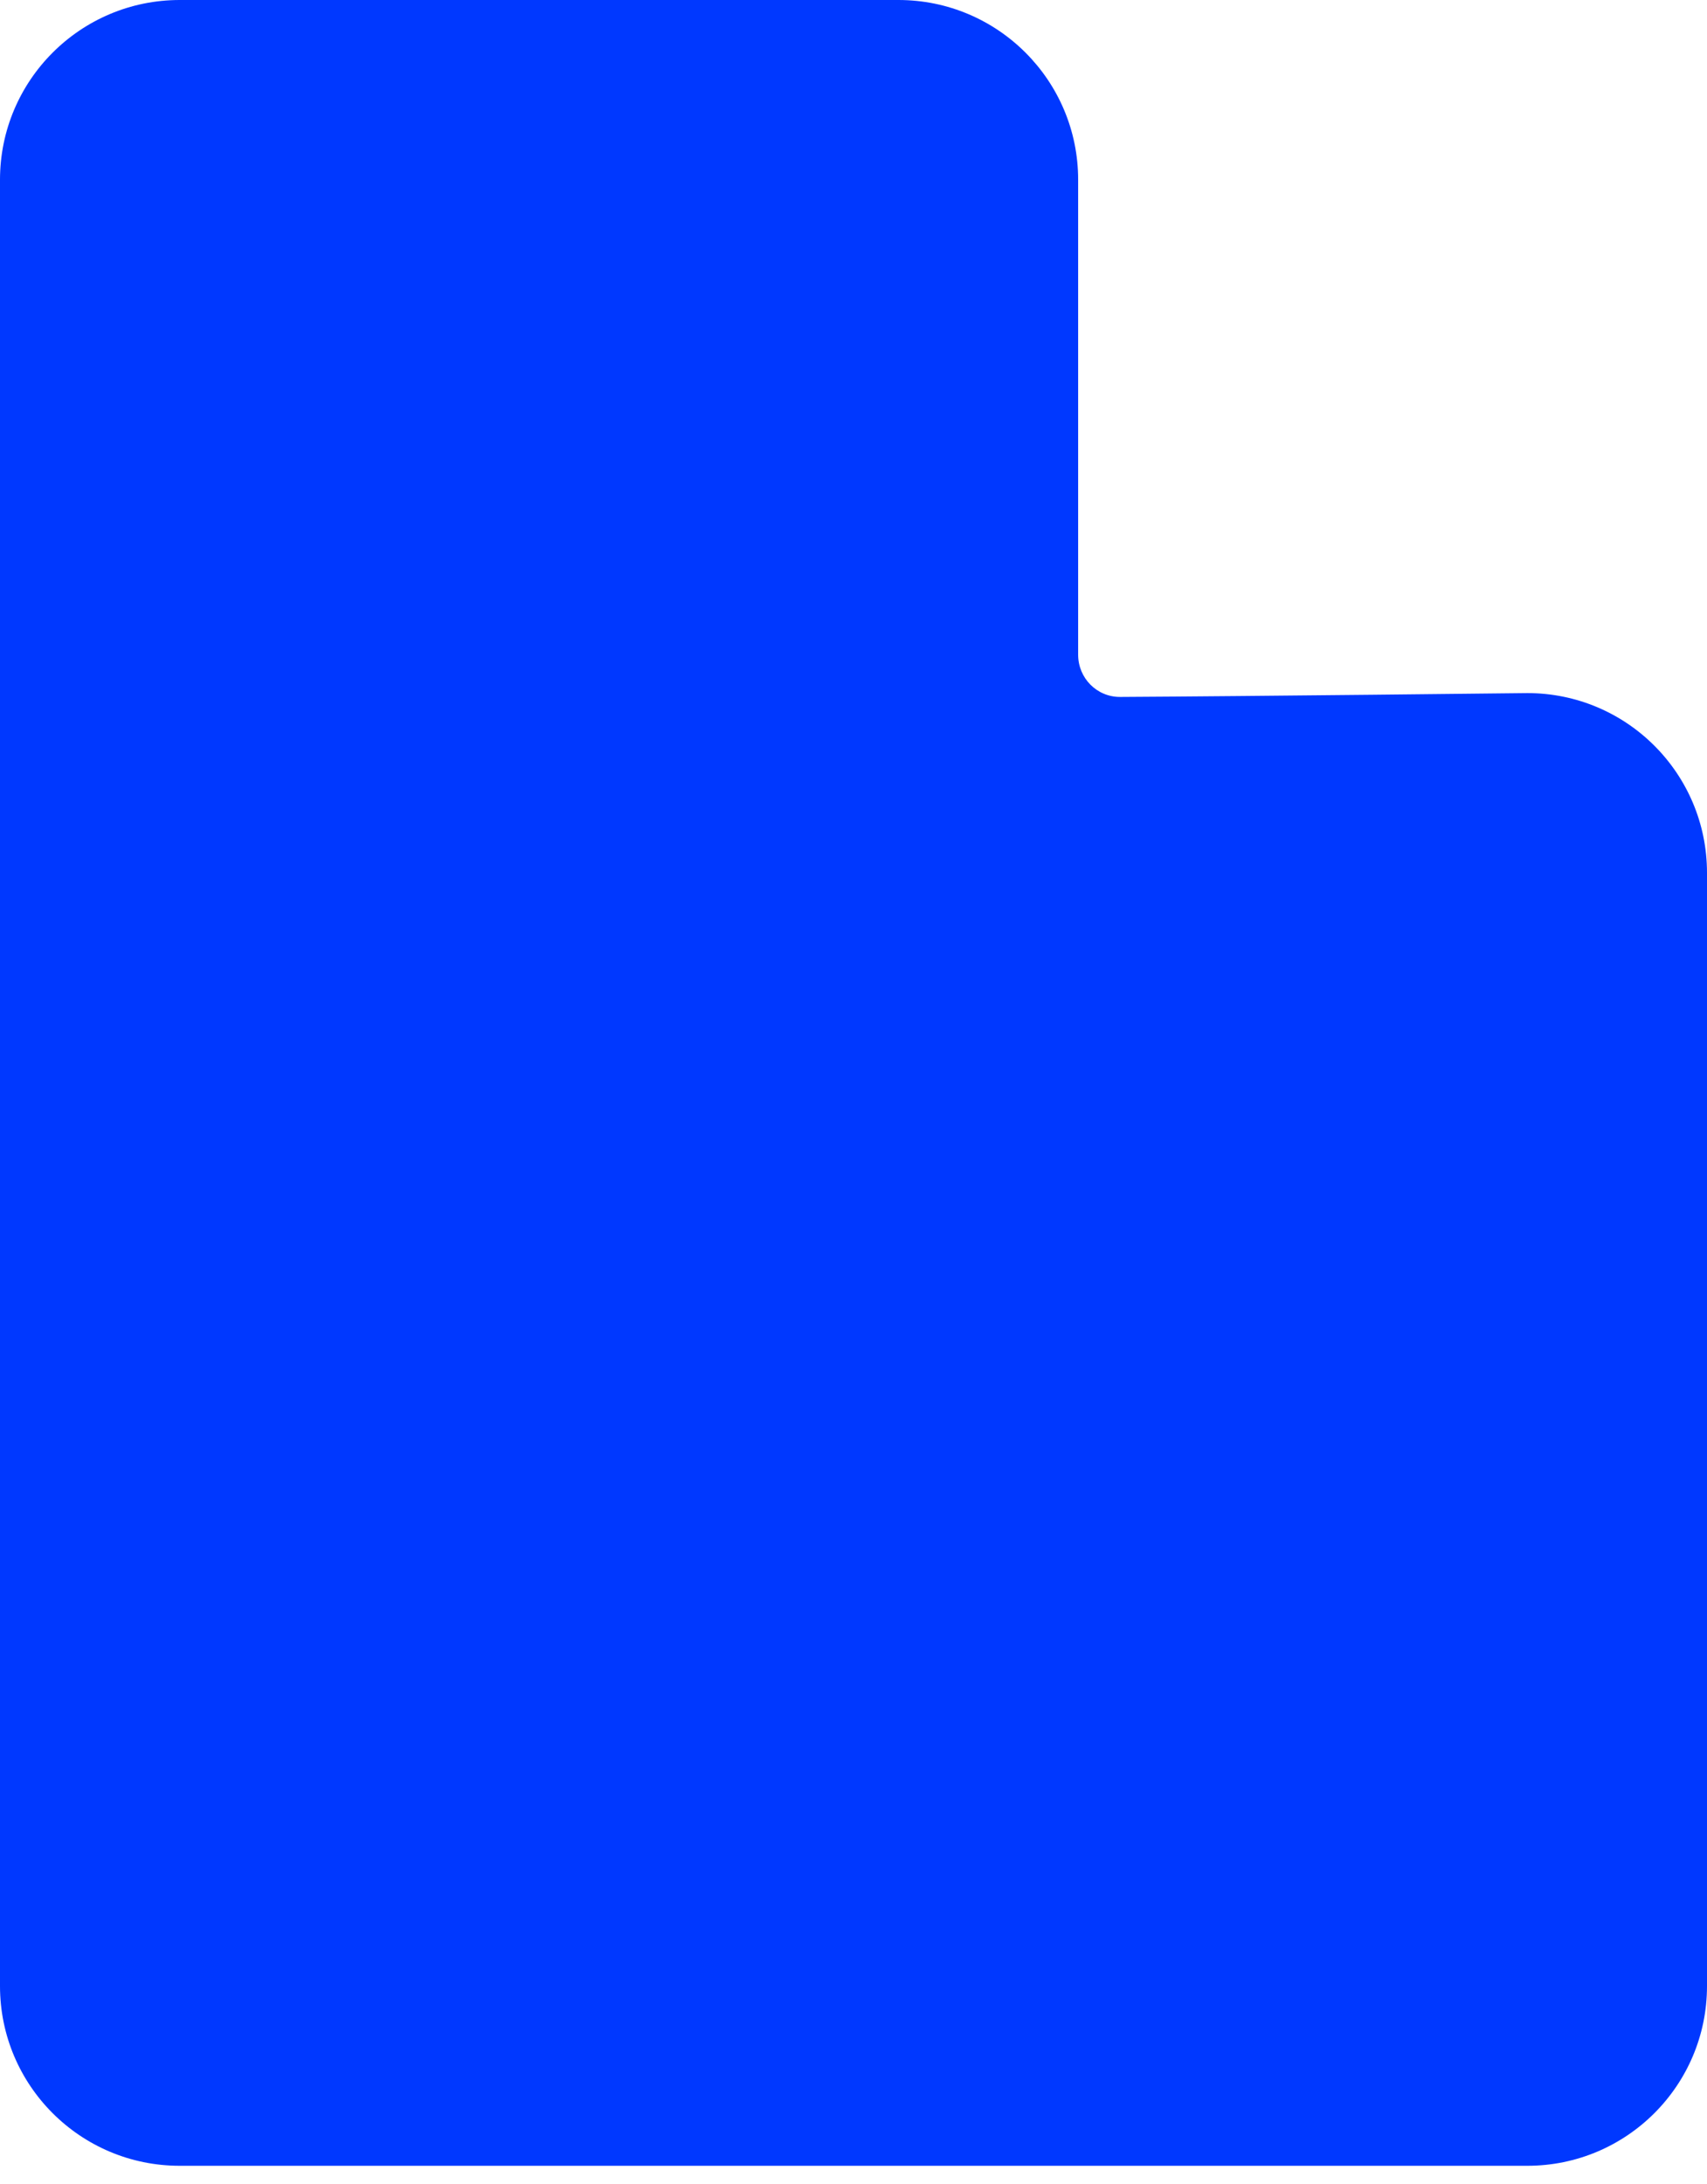 <svg width="43" height="55" viewBox="0 0 43 55" fill="none" xmlns="http://www.w3.org/2000/svg">
<g clip-path="url(#clip0_591_524)">
<path d="M38.474 17.456C38.474 17.456 31.489 17.535 28.219 17.553C27.63 17.557 27.159 17.079 27.159 16.49V4.527C27.159 2.027 25.132 0 22.632 0H4.527C2.027 0 0 2.027 0 4.527V50.021C0 52.521 2.026 54.547 4.526 54.547H38.474C40.974 54.547 43 52.521 43 50.021V21.982C43 19.482 40.974 17.456 38.474 17.456Z" fill="#0038FF"/>
</g>
<defs>
<clipPath id="clip0_591_524">
<rect width="43" height="54.547" fill="white"/>
</clipPath>
</defs>
</svg>
